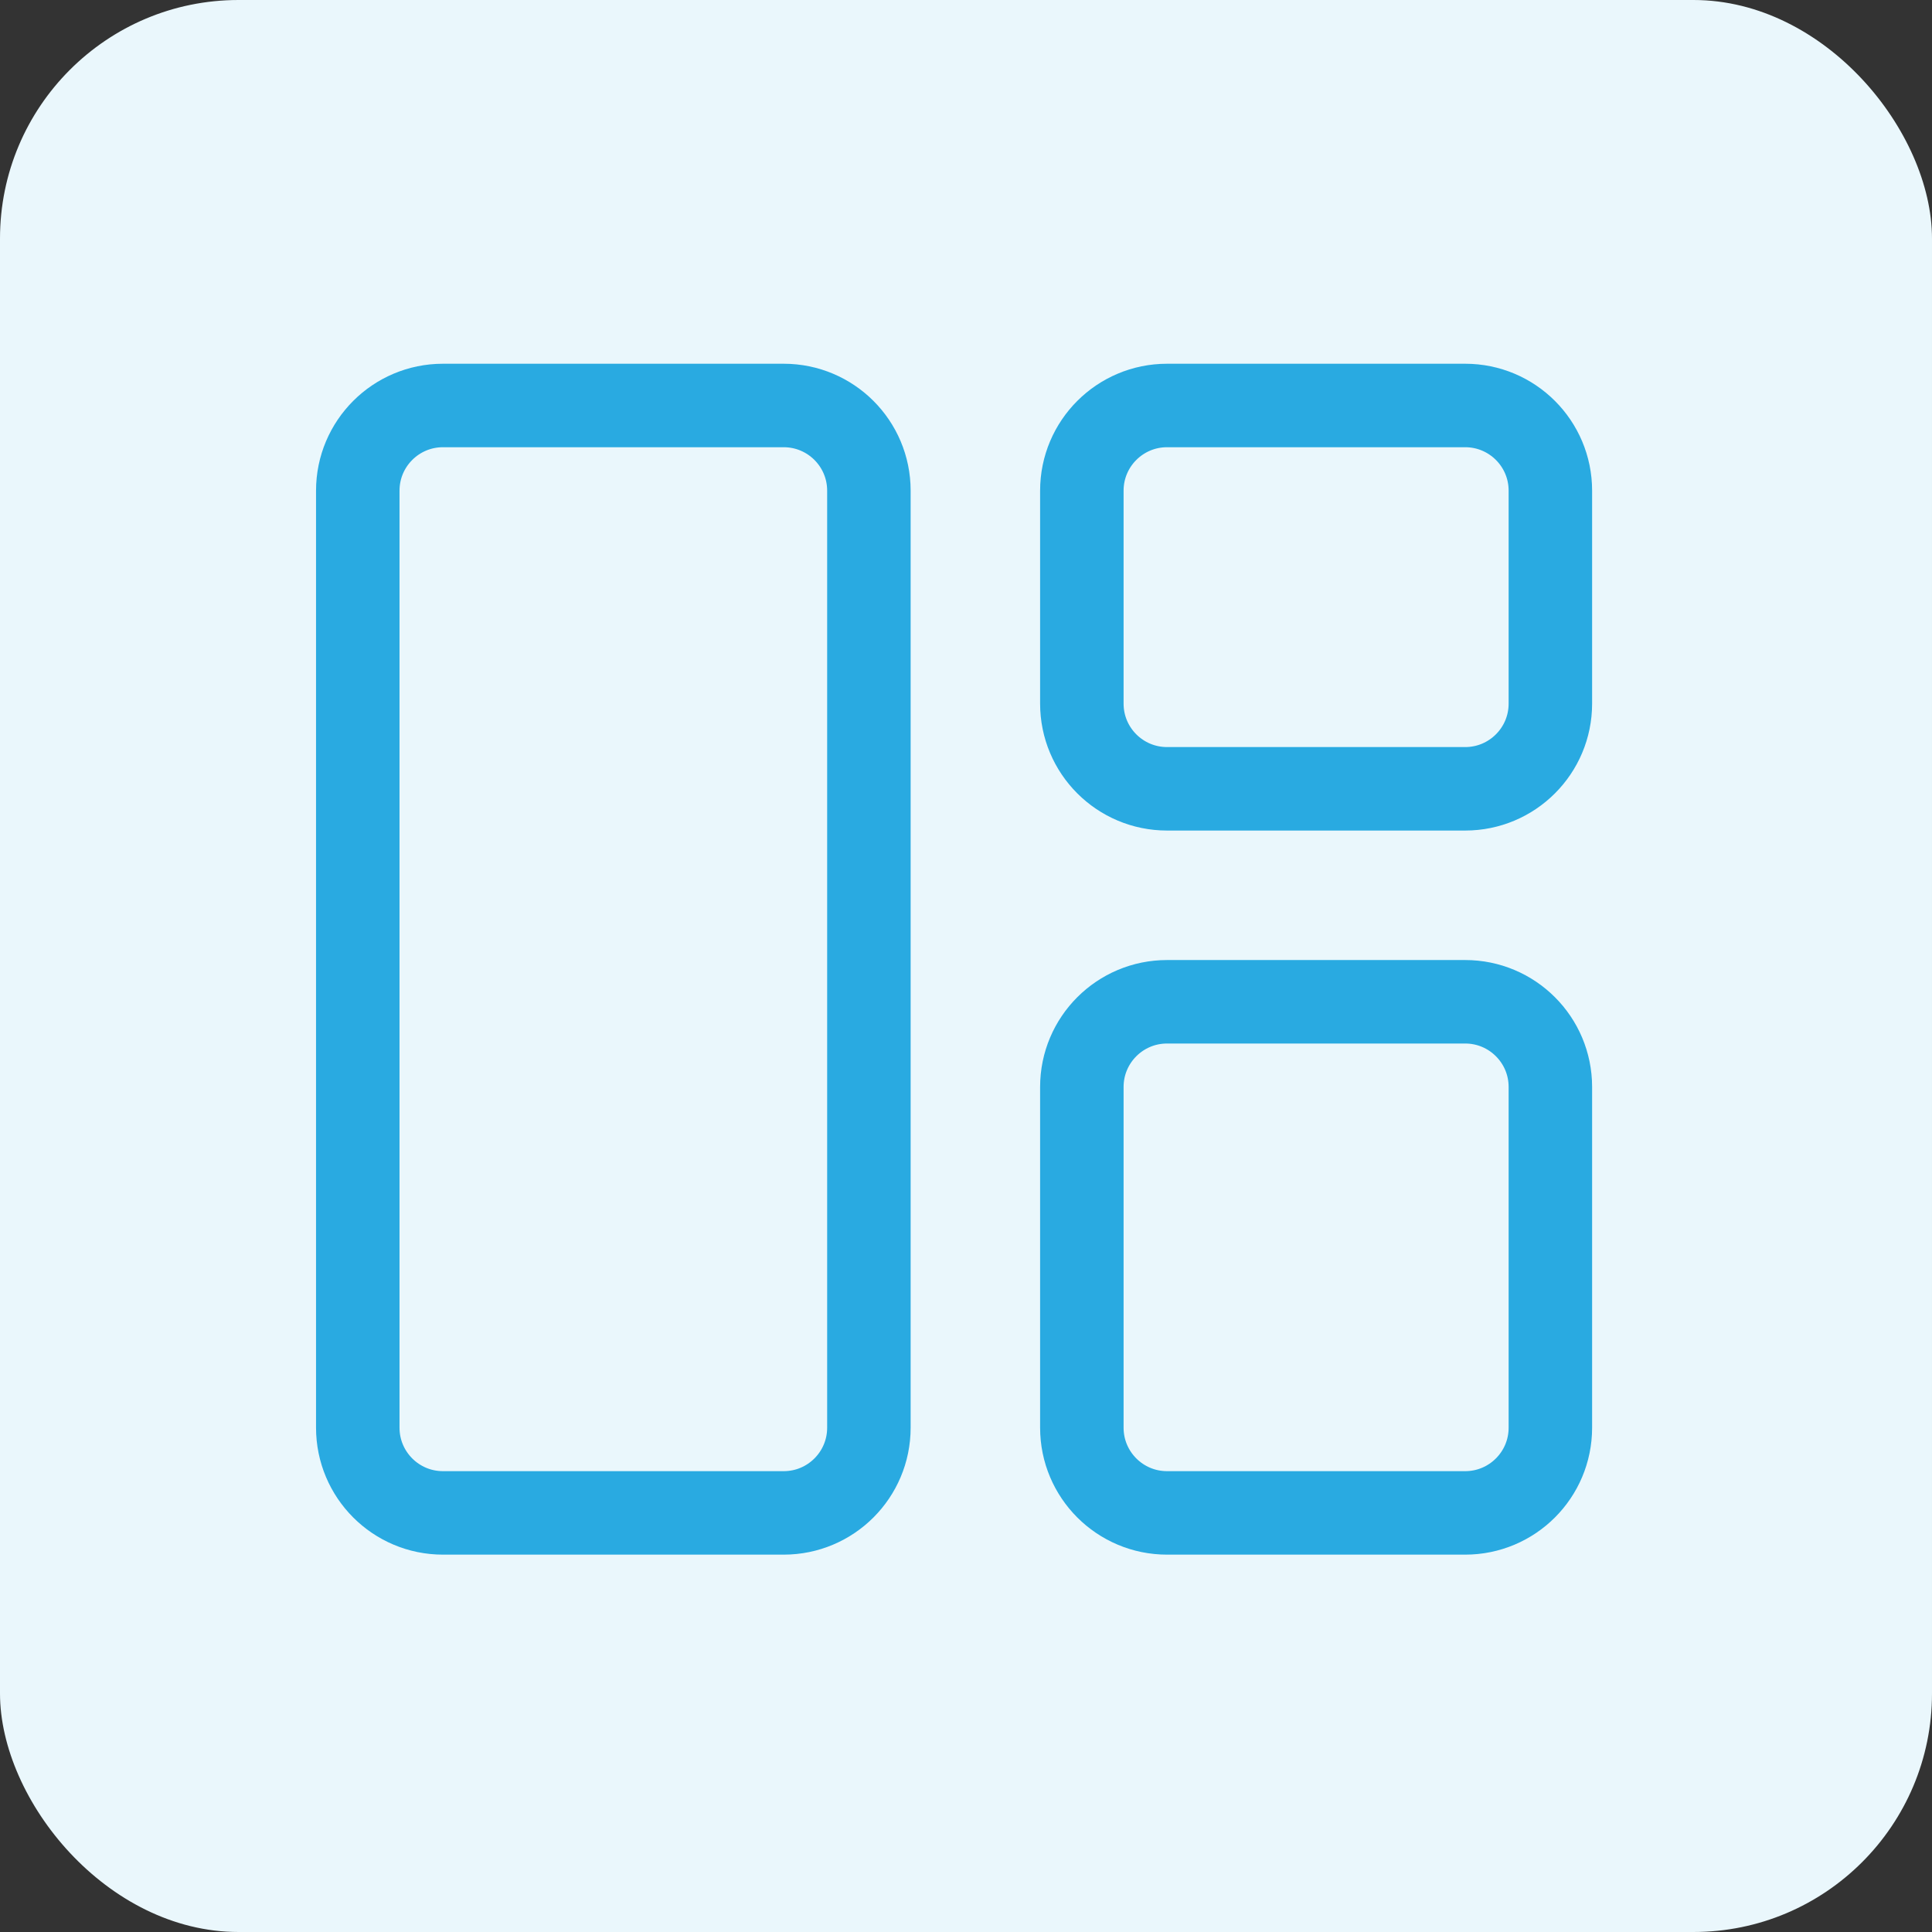 <svg width="81" height="81" viewBox="0 0 81 81" fill="none" xmlns="http://www.w3.org/2000/svg">
<rect x="0" y="0" width="81" height="81" fill="#333333" stroke="none"/>
<rect width="81" height="81" rx="10" fill="#EAF7FC"/>
<path d="M15 20.571C15 18.599 16.599 17 18.571 17H32.857C34.83 17 36.429 18.599 36.429 20.571V59.857C36.429 61.83 34.83 63.429 32.857 63.429H18.571C16.599 63.429 15 61.83 15 59.857V20.571Z" stroke="#29AAE1" stroke-width="3.5" stroke-linecap="round" stroke-linejoin="round"/>
<path d="M45.357 20.571C45.357 18.599 46.956 17 48.929 17H61.429C63.401 17 65 18.599 65 20.571V29.5C65 31.472 63.401 33.071 61.429 33.071H48.929C46.956 33.071 45.357 31.472 45.357 29.5V20.571Z" stroke="#29AAE1" stroke-width="3.5" stroke-linecap="round" stroke-linejoin="round"/>
<path d="M45.357 45.571C45.357 43.599 46.956 42 48.929 42H61.429C63.401 42 65 43.599 65 45.571V59.857C65 61.83 63.401 63.429 61.429 63.429H48.929C46.956 63.429 45.357 61.83 45.357 59.857V45.571Z" stroke="#29AAE1" stroke-width="3.5" stroke-linecap="round" stroke-linejoin="round"/>
</svg>
